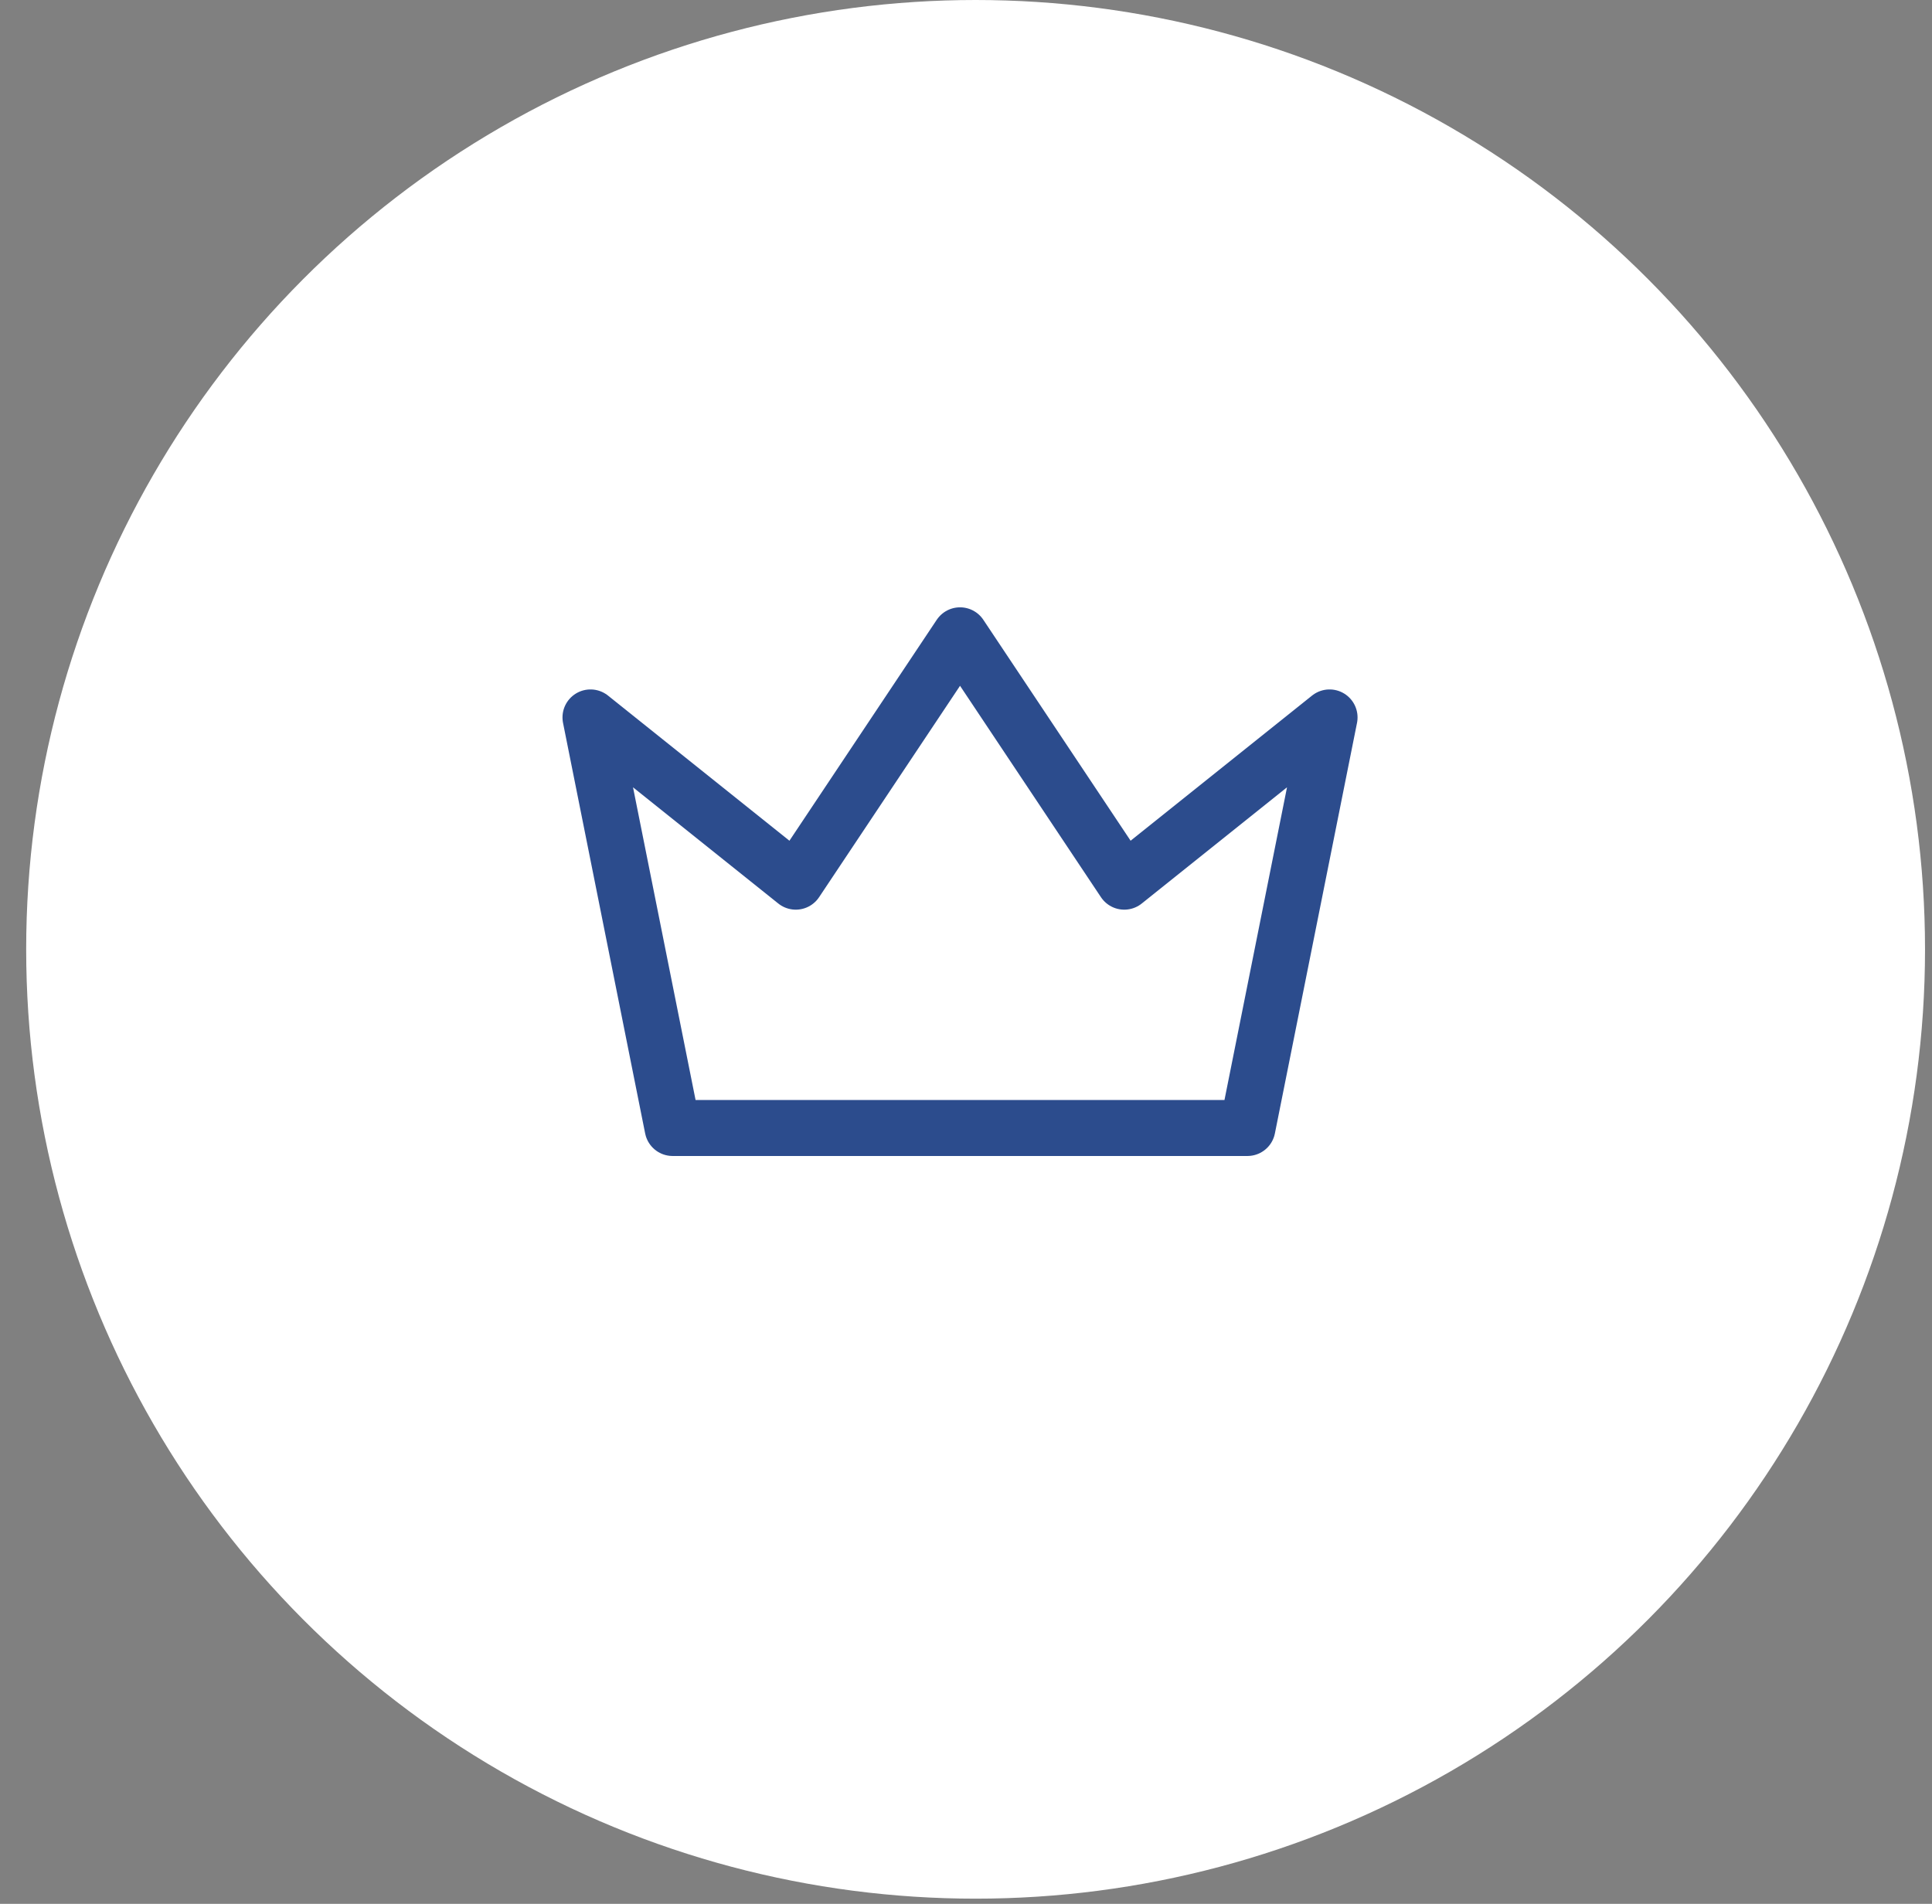 <?xml version="1.0" encoding="UTF-8"?> <svg xmlns="http://www.w3.org/2000/svg" width="69" height="68" viewBox="0 0 69 68" fill="none"><rect x="0" y="0" width="69" height="68" fill="#808080" stroke="none"/><circle cx="34.843" cy="33.908" r="33.908" fill="white"></circle><g clip-path="url(#clip0_317_1140)"><path d="M34.287 22.692L40.152 31.491L47.484 25.625L44.551 40.289H24.022L21.089 25.625L28.421 31.491L34.287 22.692Z" stroke="#2C4C8D" stroke-width="2" stroke-linecap="round" stroke-linejoin="round"></path></g><defs><clipPath id="clip0_317_1140"><rect width="37.107" height="37.107" fill="white" transform="translate(16.145 14.664)"></rect></clipPath></defs></svg> 